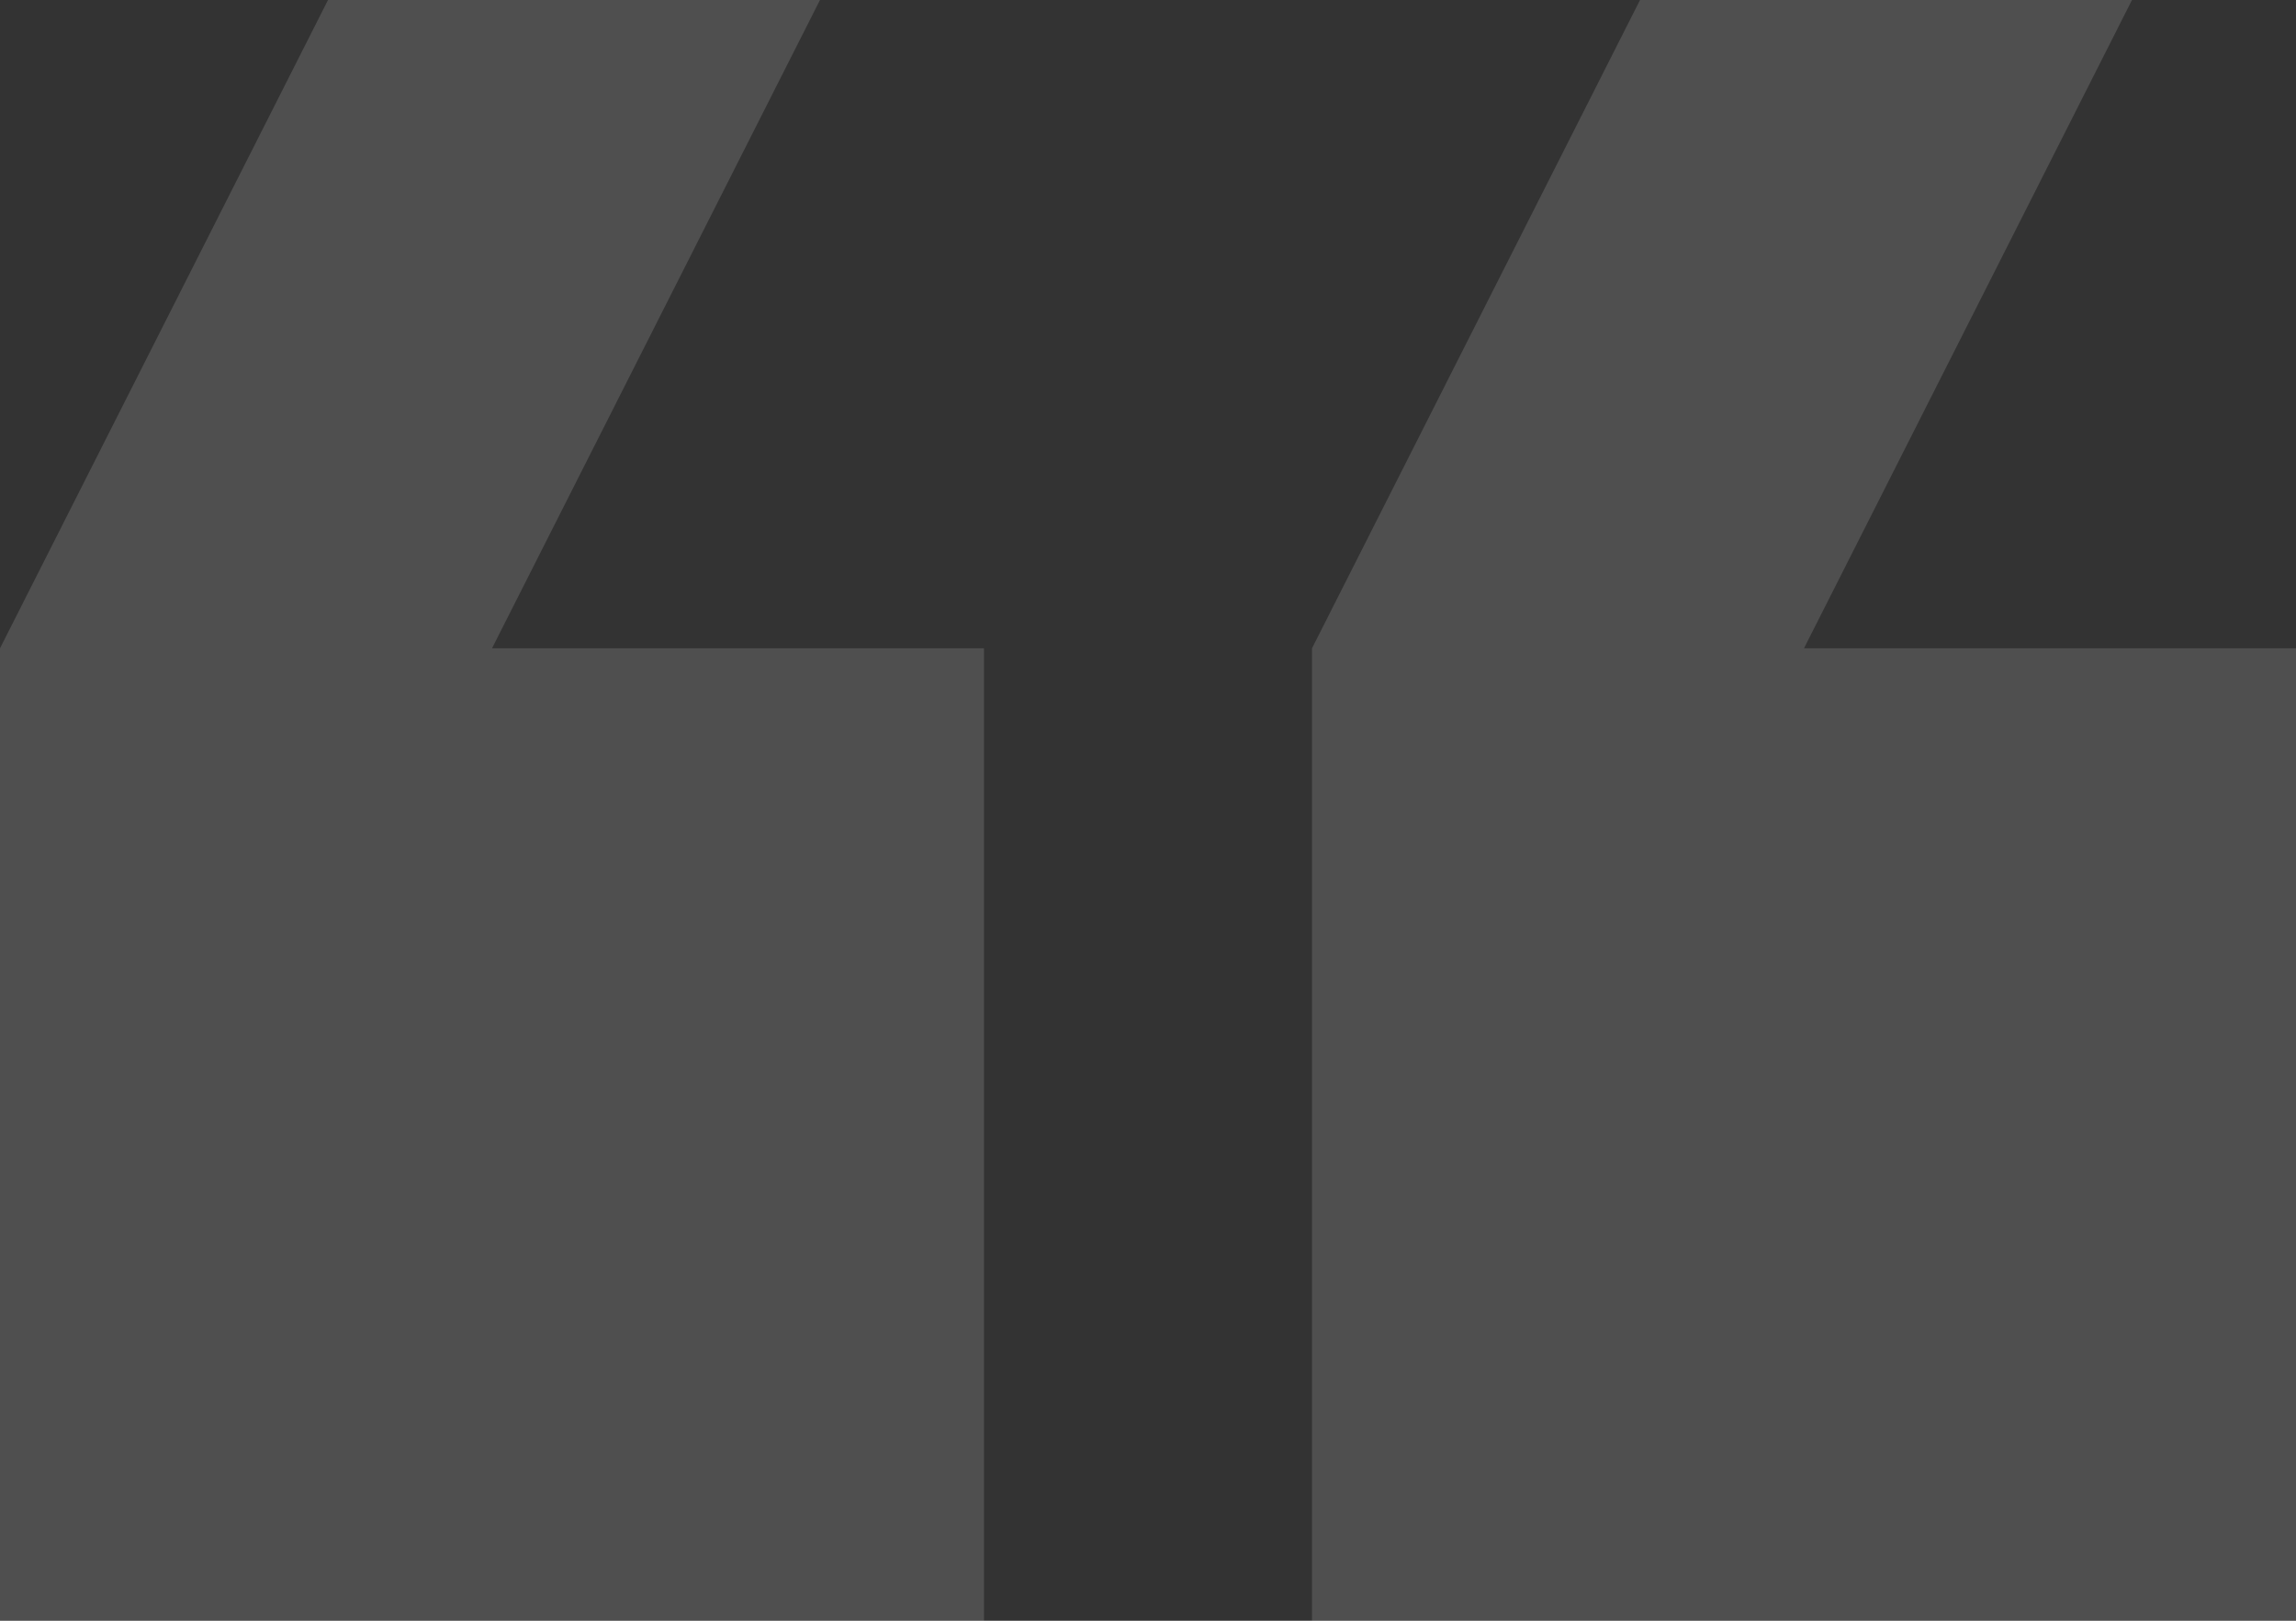 <svg width="51" height="36" viewBox="0 0 51 36" fill="none" xmlns="http://www.w3.org/2000/svg">
<rect x="0" y="0" width="51" height="36" fill="#333333" stroke="none"/>
<path d="M47.357 -6.99246e-06L36.429 -5.08165e-06L29.143 14.4L29.143 36L51 36L51 14.4L40.071 14.4L47.357 -6.99246e-06ZM18.214 -1.89696e-06L7.286 1.38528e-08L3.85273e-06 14.4L7.62939e-06 36L21.857 36L21.857 14.4L10.929 14.4L18.214 -1.89696e-06Z" fill="white" fill-opacity="0.14"/>
</svg>
